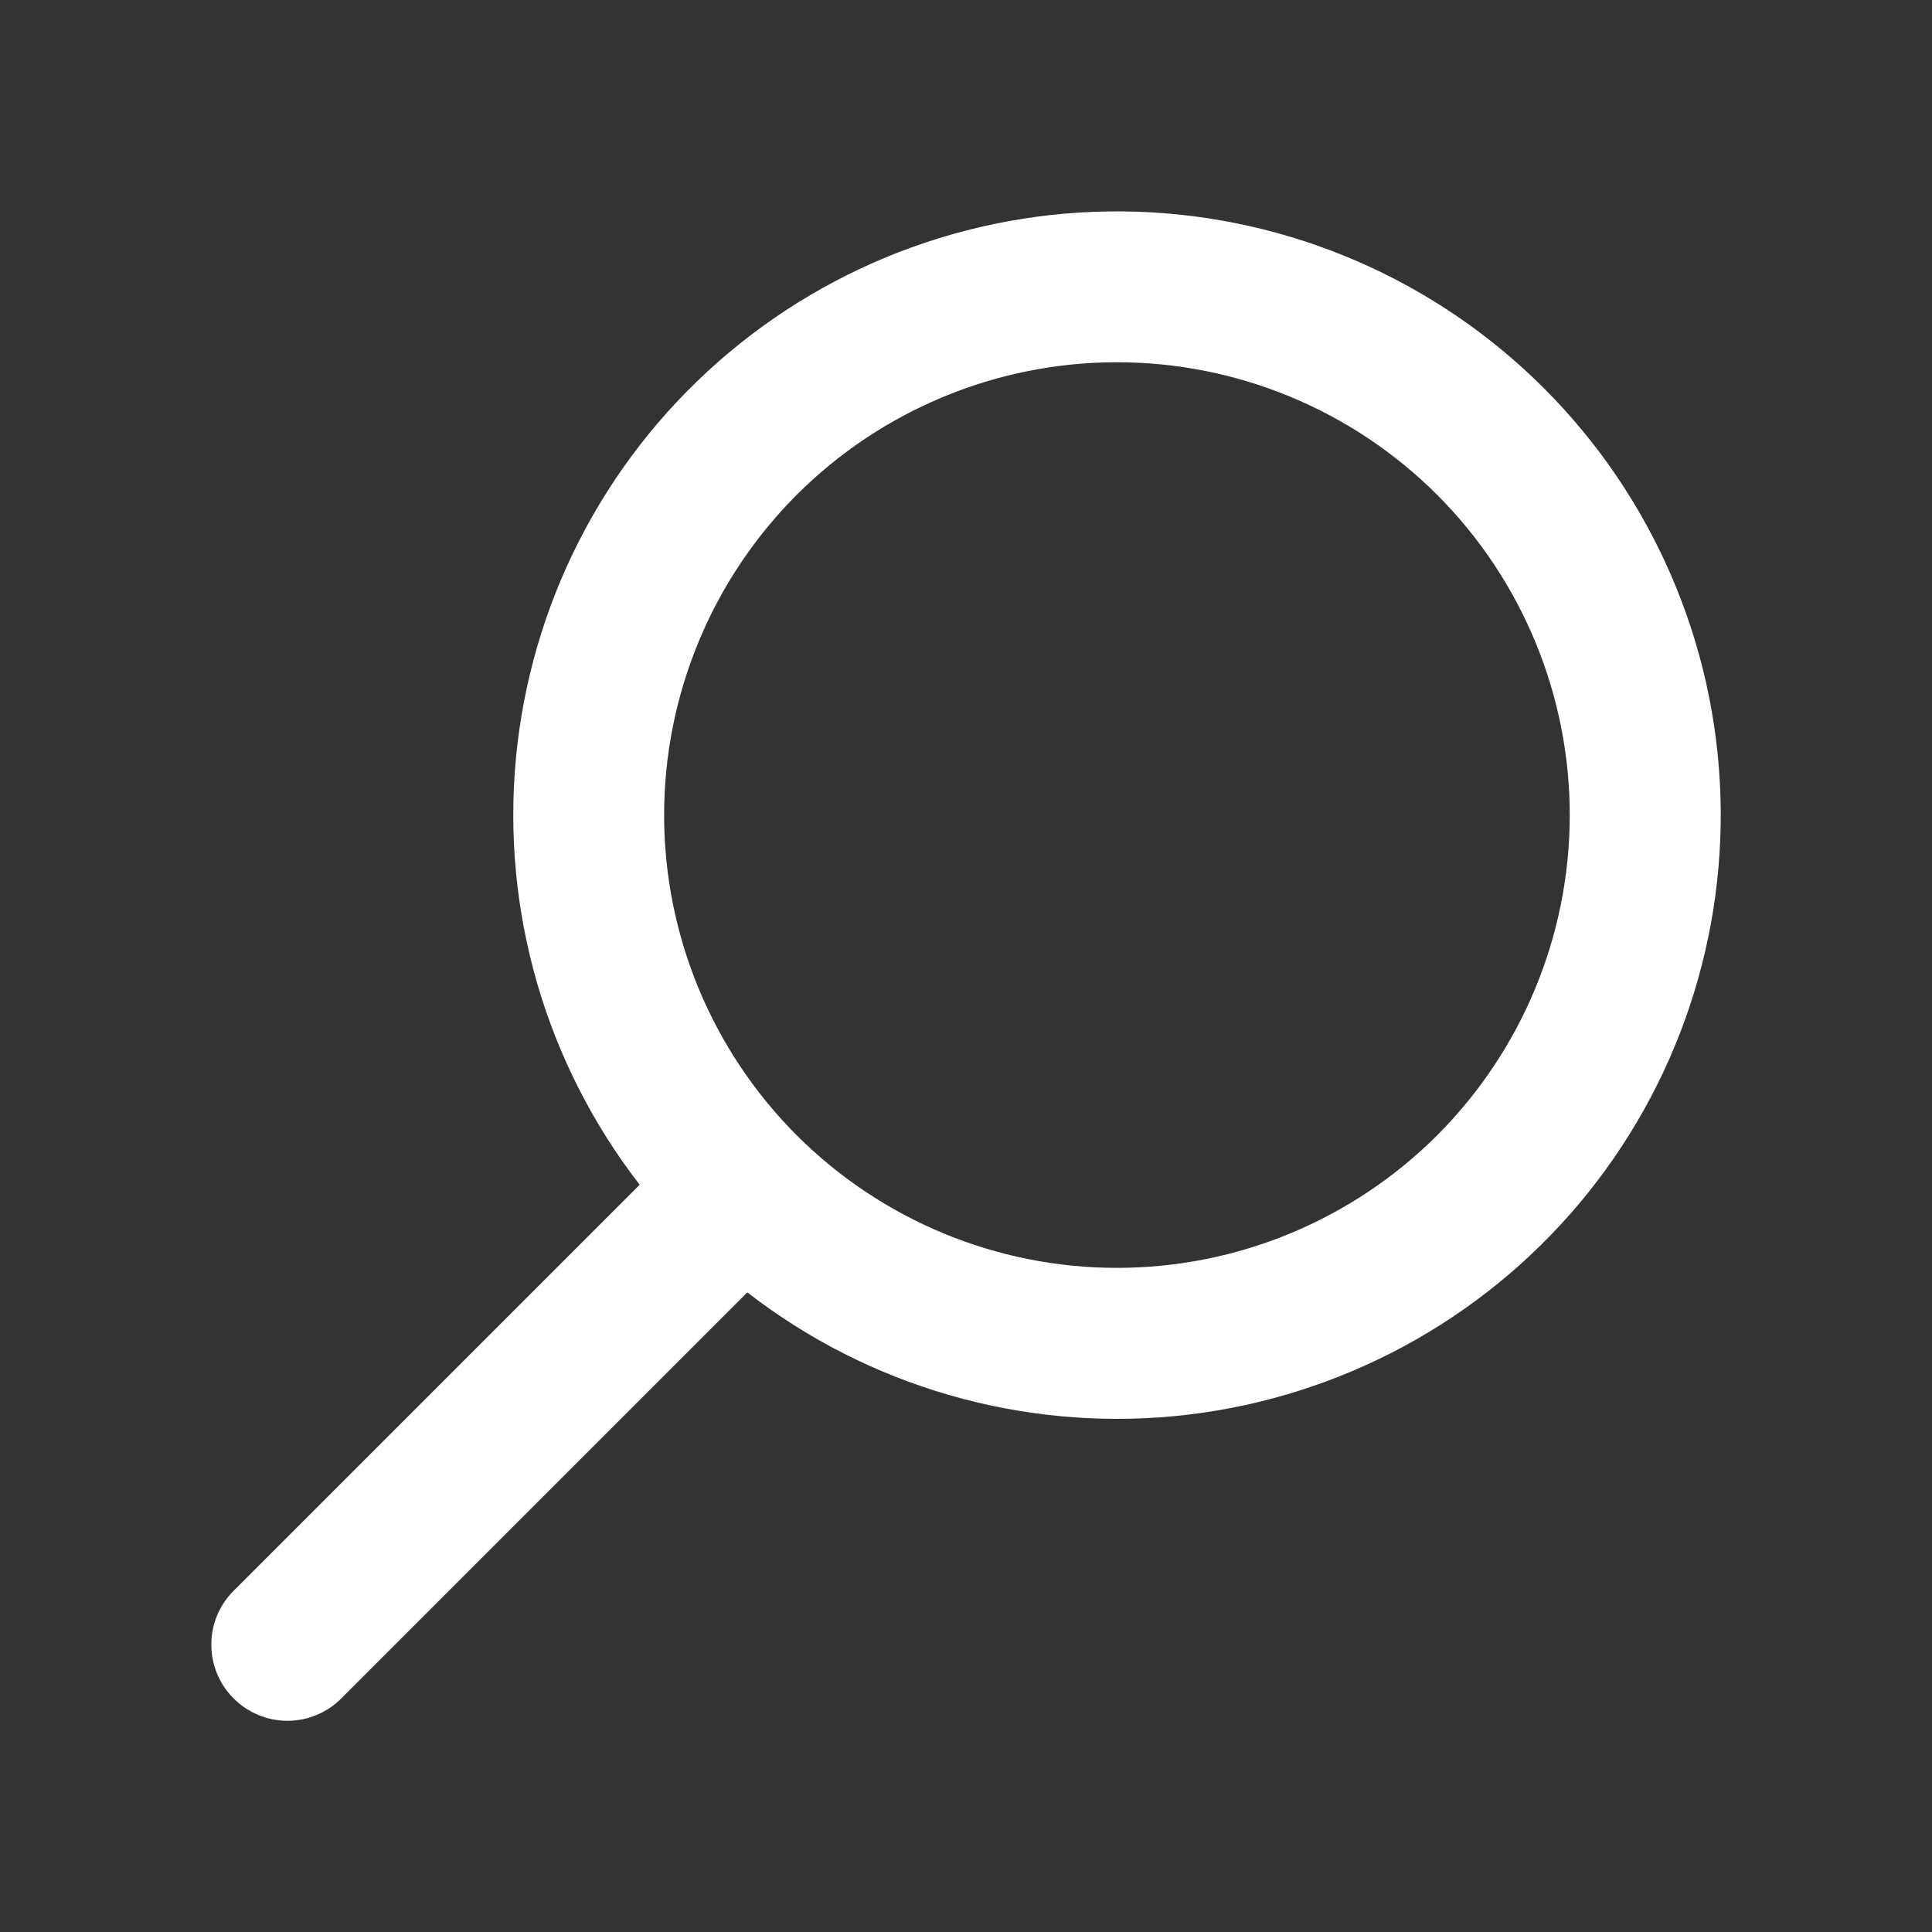 <svg width="16" height="16" viewBox="0 0 16 16" fill="none" xmlns="http://www.w3.org/2000/svg">
<rect x="0" y="0" width="16" height="16" fill="#333333" stroke="none"/>
<path fill-rule="evenodd" clip-rule="evenodd" d="M5.297 9.812L1.934 13.175C1.816 13.293 1.75 13.453 1.75 13.62C1.75 13.787 1.816 13.948 1.935 14.066C2.053 14.184 2.213 14.251 2.381 14.251C2.548 14.251 2.708 14.184 2.826 14.066L6.189 10.703C7.194 11.482 8.458 11.848 9.724 11.728C10.989 11.607 12.162 11.009 13.002 10.056C13.843 9.101 14.288 7.863 14.248 6.592C14.208 5.322 13.685 4.114 12.786 3.215C11.887 2.316 10.679 1.793 9.408 1.753C8.138 1.713 6.899 2.158 5.945 2.999C4.991 3.839 4.393 5.011 4.273 6.277C4.153 7.543 4.519 8.807 5.298 9.812H5.297ZM9.25 10.5C8.255 10.5 7.302 10.105 6.598 9.402C5.895 8.698 5.5 7.745 5.5 6.75C5.5 5.756 5.895 4.802 6.598 4.098C7.302 3.395 8.255 3 9.25 3C10.245 3 11.198 3.395 11.902 4.098C12.605 4.802 13 5.756 13 6.75C13 7.745 12.605 8.698 11.902 9.402C11.198 10.105 10.245 10.5 9.25 10.5Z" fill="white"/>
</svg>
